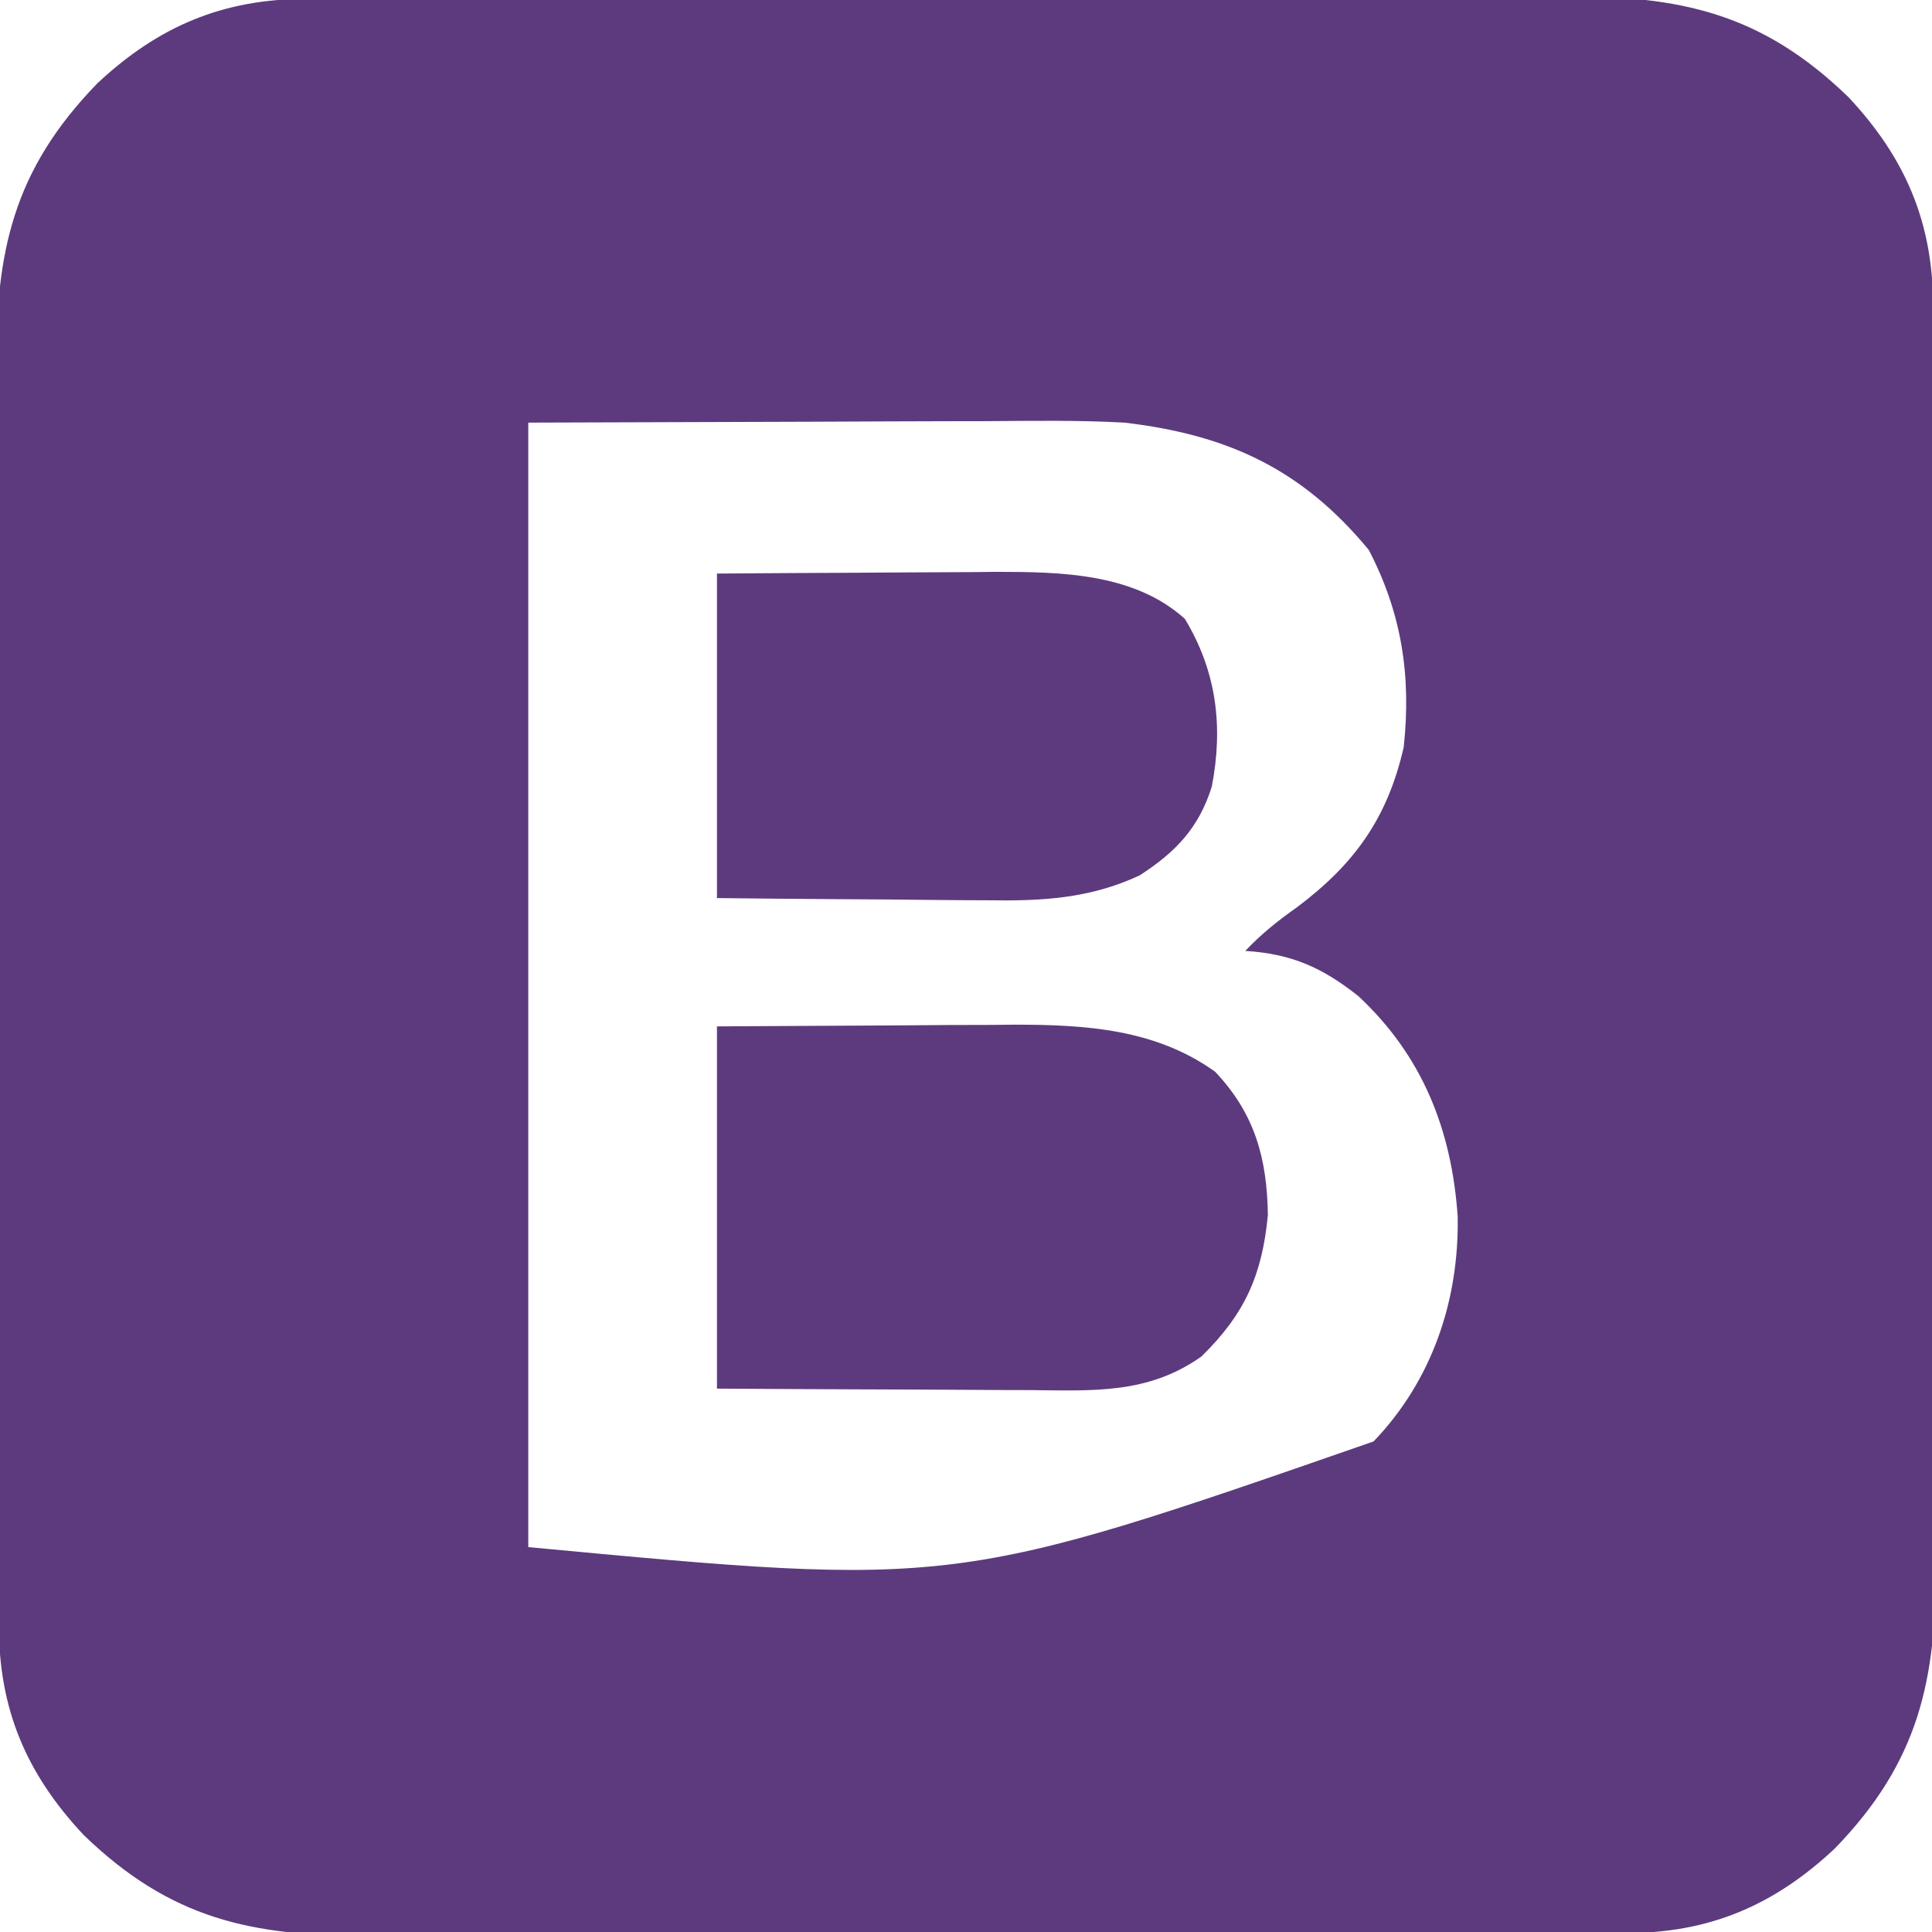 <svg xmlns="http://www.w3.org/2000/svg" width="256" height="256"><path d="M0 0 C0.772 -0.004 1.543 -0.007 2.338 -0.011 C4.926 -0.022 7.513 -0.026 10.101 -0.03 C11.955 -0.036 13.81 -0.043 15.665 -0.05 C21.759 -0.071 27.852 -0.081 33.946 -0.091 C36.046 -0.095 38.146 -0.099 40.246 -0.103 C50.113 -0.123 59.981 -0.137 69.849 -0.145 C81.228 -0.155 92.607 -0.181 103.986 -0.222 C112.788 -0.252 121.589 -0.267 130.391 -0.27 C135.645 -0.272 140.898 -0.281 146.152 -0.306 C151.099 -0.33 156.046 -0.334 160.993 -0.324 C162.802 -0.323 164.612 -0.329 166.421 -0.343 C181.964 -0.455 192.803 1.86 204.317 13.026 C211.929 21.147 215.53 29.742 215.527 40.767 C215.531 41.539 215.534 42.31 215.538 43.105 C215.549 45.693 215.553 48.28 215.557 50.868 C215.563 52.723 215.57 54.577 215.577 56.432 C215.598 62.526 215.608 68.62 215.618 74.714 C215.622 76.813 215.626 78.913 215.63 81.013 C215.65 90.881 215.664 100.748 215.672 110.616 C215.682 121.995 215.708 133.374 215.749 144.753 C215.779 153.555 215.794 162.357 215.797 171.159 C215.799 176.412 215.808 181.666 215.833 186.919 C215.857 191.866 215.861 196.813 215.851 201.76 C215.85 203.569 215.856 205.379 215.87 207.188 C215.982 222.731 213.667 233.571 202.501 245.085 C194.38 252.697 185.785 256.297 174.76 256.294 C173.988 256.298 173.217 256.302 172.422 256.305 C169.834 256.317 167.247 256.32 164.659 256.324 C162.804 256.33 160.95 256.337 159.095 256.344 C153.001 256.365 146.907 256.375 140.813 256.385 C138.714 256.39 136.614 256.394 134.514 256.398 C124.646 256.417 114.779 256.431 104.911 256.439 C93.532 256.449 82.153 256.475 70.774 256.516 C61.972 256.546 53.17 256.561 44.368 256.564 C39.115 256.567 33.861 256.575 28.608 256.601 C23.661 256.624 18.714 256.628 13.767 256.618 C11.958 256.617 10.148 256.624 8.339 256.637 C-7.204 256.749 -18.044 254.434 -29.558 243.268 C-37.17 235.148 -40.77 226.552 -40.767 215.527 C-40.771 214.756 -40.775 213.984 -40.778 213.189 C-40.789 210.601 -40.793 208.014 -40.797 205.426 C-40.803 203.572 -40.81 201.717 -40.817 199.862 C-40.838 193.768 -40.848 187.675 -40.858 181.581 C-40.862 179.481 -40.867 177.381 -40.871 175.281 C-40.89 165.414 -40.904 155.546 -40.912 145.678 C-40.922 134.299 -40.948 122.92 -40.989 111.541 C-41.019 102.739 -41.034 93.938 -41.037 85.136 C-41.04 79.882 -41.048 74.629 -41.074 69.375 C-41.097 64.428 -41.101 59.482 -41.091 54.534 C-41.09 52.725 -41.097 50.915 -41.11 49.106 C-41.222 33.563 -38.907 22.724 -27.741 11.21 C-19.621 3.598 -11.025 -0.003 0 0 Z M29.38 56.147 C29.38 105.317 29.38 154.487 29.38 205.147 C85.857 210.457 85.857 210.457 141.38 191.147 C149.144 183.081 152.722 172.442 152.532 161.346 C151.736 149.855 147.867 140.065 139.38 132.147 C134.574 128.334 130.5 126.53 124.38 126.147 C126.493 123.923 128.685 122.158 131.192 120.397 C138.839 114.659 143.221 108.599 145.38 99.147 C146.39 89.716 145.127 81.431 140.755 73.022 C131.878 62.276 122.06 57.761 108.38 56.147 C102.269 55.809 96.142 55.913 90.024 55.952 C88.467 55.955 86.909 55.957 85.352 55.958 C79.632 55.968 73.912 55.996 68.192 56.022 C55.384 56.063 42.576 56.105 29.38 56.147 Z " fill="#5D3A7E" transform="translate(40.62,-0.147)"></path><path d="M0 0 C7.693 -0.041 15.386 -0.083 23.312 -0.125 C25.718 -0.143 28.124 -0.161 30.603 -0.18 C32.544 -0.186 34.485 -0.191 36.426 -0.195 C37.406 -0.206 38.386 -0.216 39.396 -0.226 C48.893 -0.229 58.096 0.354 66 6 C71.268 11.552 72.893 17.489 73 25 C72.247 32.935 69.952 38.114 64.188 43.75 C57.108 48.747 49.88 48.271 41.504 48.195 C40.315 48.192 39.127 48.19 37.902 48.187 C34.122 48.176 30.342 48.15 26.562 48.125 C23.993 48.115 21.423 48.106 18.854 48.098 C12.569 48.077 6.285 48.038 0 48 C0 32.16 0 16.32 0 0 Z " fill="#5D3A7E" transform="translate(95,136)"></path><path d="M0 0 C6.207 -0.046 12.414 -0.086 18.622 -0.11 C20.729 -0.12 22.837 -0.133 24.944 -0.151 C27.99 -0.175 31.036 -0.187 34.082 -0.195 C35.01 -0.206 35.937 -0.216 36.893 -0.227 C45.58 -0.228 55.257 -0.069 62 6 C66.204 12.958 67.103 20.254 65.574 28.219 C63.852 33.714 60.78 36.911 56 40 C49.369 43.081 43.051 43.407 35.84 43.293 C34.809 43.289 33.779 43.284 32.717 43.28 C29.457 43.263 26.197 43.226 22.938 43.188 C20.714 43.172 18.491 43.159 16.268 43.146 C10.845 43.116 5.423 43.057 0 43 C0 28.81 0 14.62 0 0 Z " fill="#5D3A7E" transform="translate(95,76)"></path></svg>
